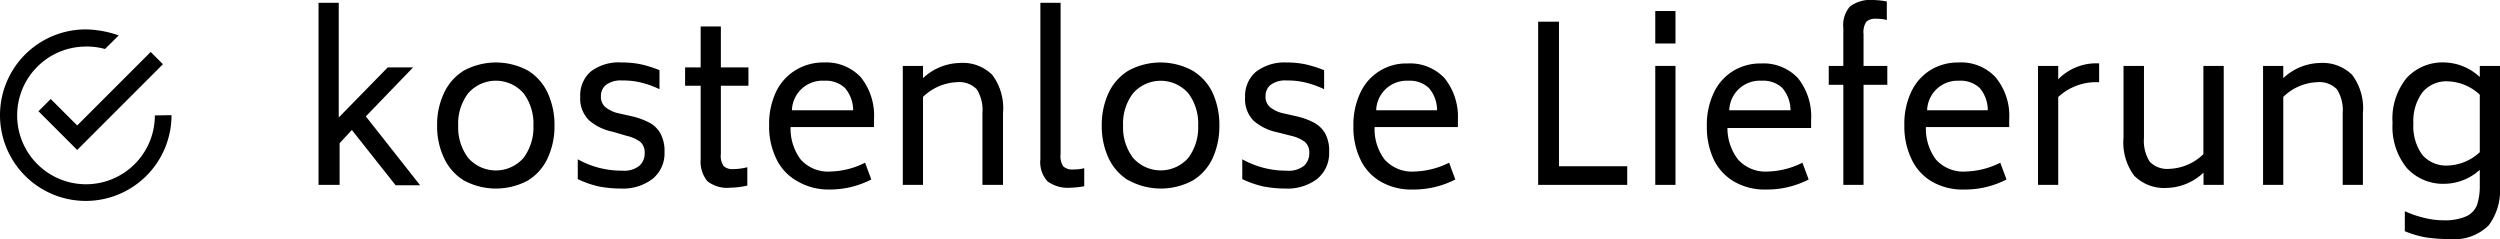 <svg xmlns="http://www.w3.org/2000/svg" viewBox="0 0 204.06 19.51"><defs><style>.cls-1{fill-rule:evenodd;}</style></defs><title>bullets text 1.2</title><g id="Layer_2" data-name="Layer 2"><g id="Layer_1-2" data-name="Layer 1"><path d="M28.72,10.61l-1,1.08v3.4H26V.23h1.65V9.59l4-4.09h2.07l-3.86,4,4.43,5.62h-2Z"/><path d="M37.85,14.72a4.22,4.22,0,0,1-1.62-1.85,6,6,0,0,1-.55-2.62,6,6,0,0,1,.55-2.63,4.22,4.22,0,0,1,1.62-1.85,5.5,5.5,0,0,1,5.26,0,4.2,4.2,0,0,1,1.61,1.85,6.18,6.18,0,0,1,.54,2.63,6.17,6.17,0,0,1-.54,2.62,4.2,4.2,0,0,1-1.61,1.85,5.5,5.5,0,0,1-5.26,0Zm4.89-1.84a4.16,4.16,0,0,0,.8-2.63,4.12,4.12,0,0,0-.8-2.63,3,3,0,0,0-4.53,0,4.07,4.07,0,0,0-.81,2.63,4.11,4.11,0,0,0,.81,2.63,3,3,0,0,0,4.53,0Z"/><path d="M48.88,15.22a8,8,0,0,1-1.72-.6V13a7.31,7.31,0,0,0,3.62.93,2,2,0,0,0,1.41-.4,1.33,1.33,0,0,0,.43-1,1.18,1.18,0,0,0-.34-.94,3,3,0,0,0-1.12-.5L50,10.75a4.21,4.21,0,0,1-1.93-.94,2.51,2.51,0,0,1-.71-1.92,2.57,2.57,0,0,1,.87-2.06,3.78,3.78,0,0,1,2.53-.73,7.42,7.42,0,0,1,1.6.16,9.28,9.28,0,0,1,1.47.47V7.28a7.65,7.65,0,0,0-1.42-.52,6,6,0,0,0-1.6-.19,2.06,2.06,0,0,0-1.35.36,1.16,1.16,0,0,0-.41.91,1.1,1.1,0,0,0,.36.9,2.57,2.57,0,0,0,1,.49l1.16.26a5.9,5.9,0,0,1,1.45.53,2.22,2.22,0,0,1,.89.88,3,3,0,0,1,.33,1.52,2.67,2.67,0,0,1-1,2.2,4,4,0,0,1-2.57.77A9.71,9.71,0,0,1,48.88,15.22Z"/><path d="M58.84,7v5.55a1.5,1.5,0,0,0,.22,1,1.06,1.06,0,0,0,.82.25A4.57,4.57,0,0,0,61,13.65v1.5a6.9,6.9,0,0,1-1.4.17,2.58,2.58,0,0,1-1.87-.54A2.53,2.53,0,0,1,57.19,13V7H55.92V5.5h1.27V2.16h1.65V5.5h2.25V7Z"/><path d="M65.34,13a3,3,0,0,0,2.46,1,6.61,6.61,0,0,0,2.81-.72l.51,1.37a7.42,7.42,0,0,1-3.46.82A5,5,0,0,1,65,14.74a4.08,4.08,0,0,1-1.65-1.81,6,6,0,0,1-.57-2.7,6.12,6.12,0,0,1,.59-2.79A4.17,4.17,0,0,1,65,5.69a4.3,4.3,0,0,1,2.25-.59,3.86,3.86,0,0,1,3,1.19,5,5,0,0,1,1.09,3.43v.65H64.53A4.22,4.22,0,0,0,65.34,13Zm-.7-4h5a2.84,2.84,0,0,0-.67-1.82,2.28,2.28,0,0,0-1.69-.59A2.49,2.49,0,0,0,64.64,9Z"/><path d="M81,6.12a4.55,4.55,0,0,1,.87,3.12v5.85H80.19V9.24a3.18,3.18,0,0,0-.46-1.95,2,2,0,0,0-1.65-.58,4.2,4.2,0,0,0-2.74,1.2v7.18H73.69V5.38h1.65v1a4.51,4.51,0,0,1,3-1.24A3.4,3.4,0,0,1,81,6.12Z"/><path d="M85.5,14.8A2.32,2.32,0,0,1,84.92,13V.23h1.65V12.58a1.5,1.5,0,0,0,.22,1,1.07,1.07,0,0,0,.83.25,3.33,3.33,0,0,0,.88-.1V15.2a6.93,6.93,0,0,1-1.1.12A2.79,2.79,0,0,1,85.5,14.8Z"/><path d="M92.1,14.72a4.24,4.24,0,0,1-1.63-1.85,6.17,6.17,0,0,1-.54-2.62,6.18,6.18,0,0,1,.54-2.63A4.24,4.24,0,0,1,92.1,5.77a5.48,5.48,0,0,1,5.25,0A4.22,4.22,0,0,1,99,7.62a6.33,6.33,0,0,1,.53,2.63A6.32,6.32,0,0,1,99,12.87a4.22,4.22,0,0,1-1.62,1.85,5.48,5.48,0,0,1-5.25,0ZM97,12.88a4.16,4.16,0,0,0,.8-2.63A4.12,4.12,0,0,0,97,7.62a3,3,0,0,0-4.52,0,4.07,4.07,0,0,0-.81,2.63,4.11,4.11,0,0,0,.81,2.63,3,3,0,0,0,4.52,0Z"/><path d="M103.12,15.22a8.23,8.23,0,0,1-1.72-.6V13a7.31,7.31,0,0,0,3.62.93,2,2,0,0,0,1.42-.4,1.36,1.36,0,0,0,.43-1,1.18,1.18,0,0,0-.35-.94,3,3,0,0,0-1.11-.5l-1.14-.29a4.25,4.25,0,0,1-1.94-.94,2.5,2.5,0,0,1-.7-1.92,2.59,2.59,0,0,1,.86-2.06A3.82,3.82,0,0,1,105,5.1a7.29,7.29,0,0,1,1.6.16,9.73,9.73,0,0,1,1.48.47V7.28a7.74,7.74,0,0,0-1.43-.52,6,6,0,0,0-1.6-.19,2,2,0,0,0-1.34.36,1.13,1.13,0,0,0-.41.91,1.1,1.1,0,0,0,.36.9,2.59,2.59,0,0,0,1,.49l1.16.26a5.75,5.75,0,0,1,1.45.53,2.31,2.31,0,0,1,.9.88,3,3,0,0,1,.32,1.52,2.69,2.69,0,0,1-1,2.2,4,4,0,0,1-2.58.77A9.79,9.79,0,0,1,103.12,15.22Z"/><path d="M113,13a3,3,0,0,0,2.46,1,6.68,6.68,0,0,0,2.82-.72l.51,1.37a7.46,7.46,0,0,1-3.47.82,5,5,0,0,1-2.63-.65,4.08,4.08,0,0,1-1.65-1.81,6,6,0,0,1-.57-2.7,6.12,6.12,0,0,1,.59-2.79,4.12,4.12,0,0,1,3.84-2.34,3.86,3.86,0,0,1,3,1.19A5,5,0,0,1,119,9.72v.65h-6.8A4.15,4.15,0,0,0,113,13Zm-.7-4h5a2.79,2.79,0,0,0-.67-1.82,2.28,2.28,0,0,0-1.69-.59A2.49,2.49,0,0,0,112.33,9Z"/><path d="M132.82,13.57v1.52h-7.27V1.77h1.7v11.8Z"/><path d="M135.11.9h1.65V3.55h-1.65Zm0,4.48h1.65v9.71h-1.65Z"/><path d="M141.85,13a3,3,0,0,0,2.46,1,6.61,6.61,0,0,0,2.81-.72l.51,1.37a7.42,7.42,0,0,1-3.46.82,5,5,0,0,1-2.63-.65,4.16,4.16,0,0,1-1.66-1.81,6.17,6.17,0,0,1-.56-2.7,6.12,6.12,0,0,1,.59-2.79,4.17,4.17,0,0,1,1.59-1.75,4.3,4.3,0,0,1,2.25-.59,3.86,3.86,0,0,1,3,1.19,5,5,0,0,1,1.08,3.43v.65H141A4.22,4.22,0,0,0,141.85,13Zm-.7-4h5a2.84,2.84,0,0,0-.67-1.82,2.28,2.28,0,0,0-1.69-.59A2.49,2.49,0,0,0,141.15,9Z"/><path d="M152.33,1.78a1.57,1.57,0,0,0-.22,1V5.38h1.94V6.92h-1.94v8.17h-1.65V6.92h-1.19V5.38h1.19V2.3A2.32,2.32,0,0,1,151,.53a2.8,2.8,0,0,1,1.9-.53,6.81,6.81,0,0,1,1.11.12V1.63a3.49,3.49,0,0,0-.88-.1A1.1,1.1,0,0,0,152.33,1.78Z"/><path d="M158,13a3,3,0,0,0,2.46,1,6.64,6.64,0,0,0,2.81-.72l.51,1.37a7.42,7.42,0,0,1-3.46.82,5,5,0,0,1-2.63-.65A4.16,4.16,0,0,1,156,12.93a6.17,6.17,0,0,1-.56-2.7,6.12,6.12,0,0,1,.59-2.79,4.17,4.17,0,0,1,1.59-1.75,4.3,4.3,0,0,1,2.25-.59,3.82,3.82,0,0,1,3,1.19A4.91,4.91,0,0,1,164,9.72v.65h-6.8A4.22,4.22,0,0,0,158,13Zm-.7-4h4.95a2.79,2.79,0,0,0-.66-1.82,2.28,2.28,0,0,0-1.69-.59A2.49,2.49,0,0,0,157.3,9Z"/><path d="M171.34,5.17V6.71h-.41A4.54,4.54,0,0,0,168,7.92v7.17h-1.65V5.38H168V6.47a4.37,4.37,0,0,1,2.93-1.3Z"/><path d="M181.51,5.38v9.71h-1.65v-1a4.52,4.52,0,0,1-3,1.25,3.45,3.45,0,0,1-2.66-1,4.55,4.55,0,0,1-.87-3.11V5.38H175v5.87a3.17,3.17,0,0,0,.47,1.95,2,2,0,0,0,1.64.58,4.18,4.18,0,0,0,2.74-1.2V5.38Z"/><path d="M192,6.12a4.55,4.55,0,0,1,.87,3.12v5.85h-1.65V9.24a3.17,3.17,0,0,0-.47-1.95,2,2,0,0,0-1.64-.58,4.18,4.18,0,0,0-2.74,1.2v7.18h-1.65V5.38h1.65v1a4.51,4.51,0,0,1,3-1.24A3.42,3.42,0,0,1,192,6.12Z"/><path d="M204.06,5.38v9.91a4.75,4.75,0,0,1-.92,3.1,4,4,0,0,1-3.23,1.12,12,12,0,0,1-1.94-.14,8.17,8.17,0,0,1-1.68-.5V17.24a8.6,8.6,0,0,0,1.62.55,6.34,6.34,0,0,0,1.49.19,4.39,4.39,0,0,0,1.92-.33,1.71,1.71,0,0,0,.87-.93,5,5,0,0,0,.22-1.61V13.86A4.34,4.34,0,0,1,199.6,15a4,4,0,0,1-3.14-1.28,5.31,5.31,0,0,1-1.17-3.69,5.24,5.24,0,0,1,1.18-3.7A4,4,0,0,1,199.6,5.1a4.35,4.35,0,0,1,2.81,1.19V5.38Zm-1.65,7V7.73a4,4,0,0,0-2.59-1.09,2.53,2.53,0,0,0-2.1.91,3.94,3.94,0,0,0-.73,2.52,4,4,0,0,0,.72,2.56,2.57,2.57,0,0,0,2.11.88A4,4,0,0,0,202.41,12.42Z"/><path class="cls-1" d="M4.14,8.08l-1,1,3.16,3.16,7-7-1-1-6,6Zm8.5,1.34A5.62,5.62,0,1,1,7,3.8,5.48,5.48,0,0,1,8.57,4L9.69,2.89A8.53,8.53,0,0,0,7,2.4a7,7,0,1,0,7,7Z"/></g></g></svg>